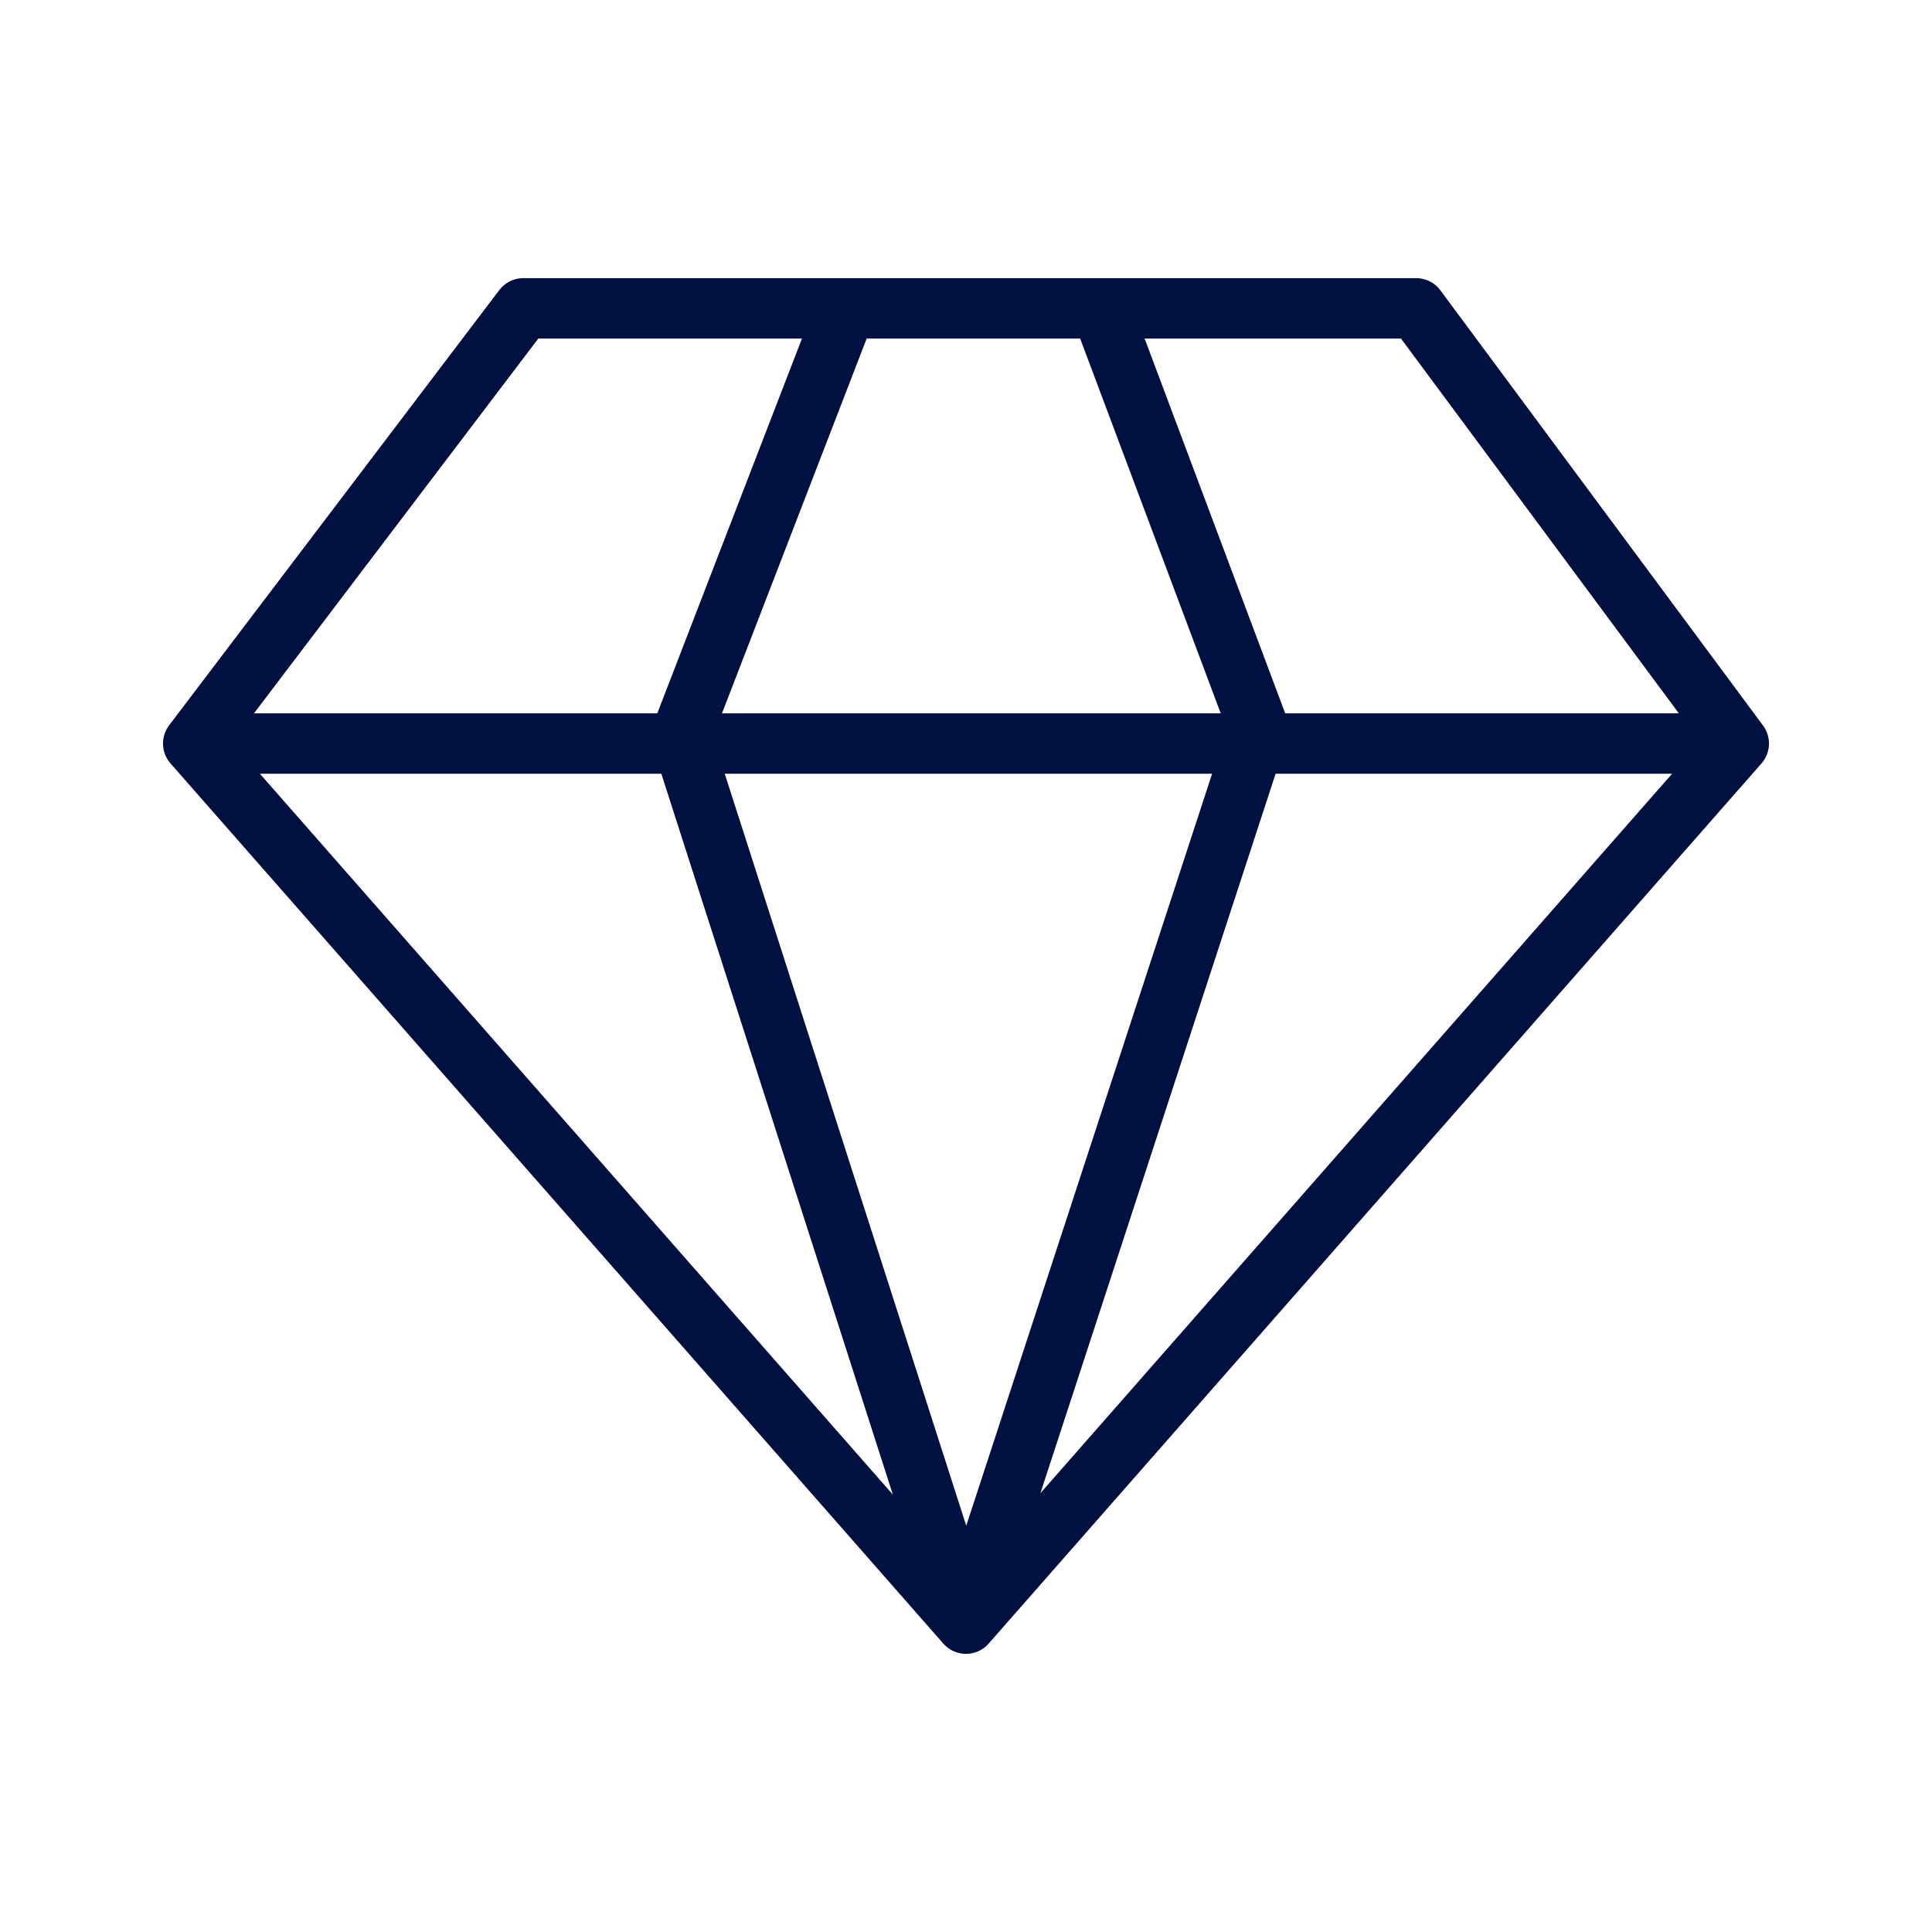 <?xml version="1.0" encoding="UTF-8"?> <svg xmlns="http://www.w3.org/2000/svg" width="32" height="32" viewBox="0 0 32 32" fill="none"> <path d="M14.012 5.107L11.278 12.19L16 26.893M16 26.893L20.847 12.066L18.237 5.107M16 26.893L3.2 12.315M16 26.893L28.8 12.315M3.2 12.315L8.668 5.107H23.456L28.8 12.315M3.2 12.315H28.8" stroke="#001141" stroke-linecap="round" stroke-linejoin="round"></path> </svg> 